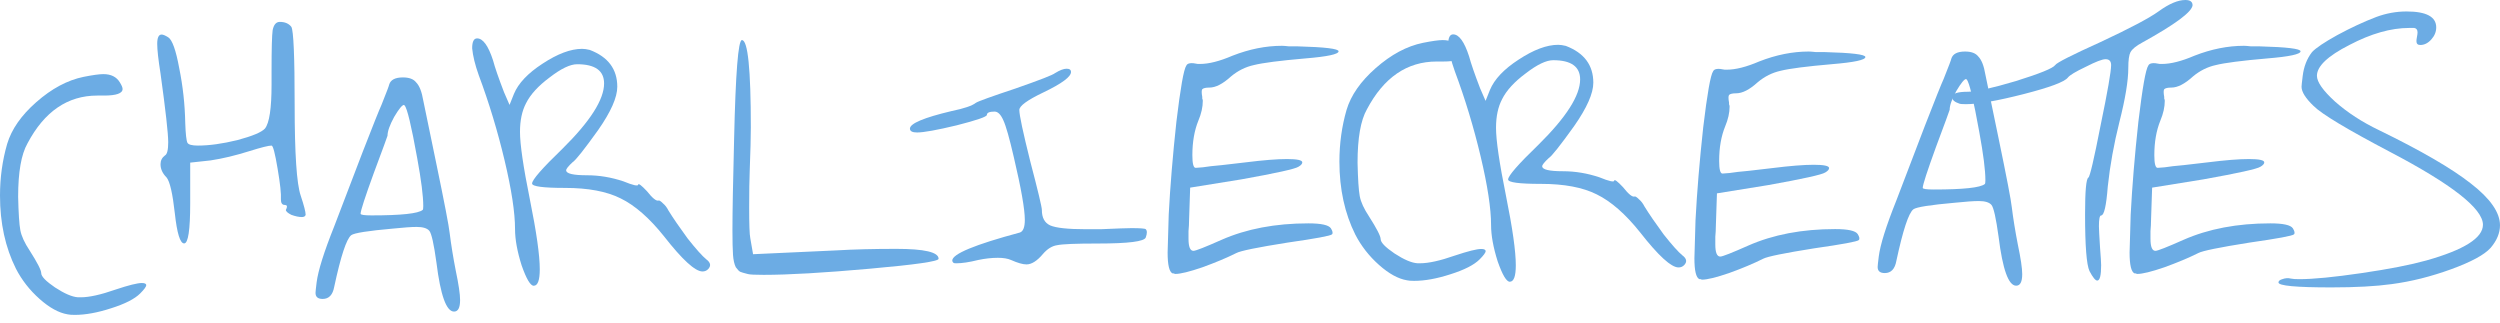 <svg width="186" height="24" viewBox="0 0 186 24" fill="none" xmlns="http://www.w3.org/2000/svg">
<path d="M176.797 1.262C177.534 0.989 178.283 0.853 179.047 0.853C180.519 0.853 181.255 1.248 181.255 2.039C181.255 2.366 181.133 2.666 180.887 2.938C180.642 3.211 180.369 3.347 180.069 3.347C179.878 3.347 179.783 3.252 179.783 3.061C179.783 2.979 179.797 2.87 179.824 2.734C179.851 2.598 179.865 2.488 179.865 2.407C179.865 2.216 179.783 2.107 179.619 2.079H179.251C177.888 2.079 176.402 2.502 174.793 3.347C173.185 4.165 172.38 4.929 172.38 5.638C172.38 6.101 172.83 6.742 173.73 7.56C174.657 8.378 175.748 9.087 177.002 9.686C180.137 11.213 182.414 12.536 183.832 13.653C185.277 14.771 185.999 15.807 185.999 16.762C185.999 17.334 185.768 17.893 185.304 18.439C184.841 18.957 183.859 19.488 182.359 20.034C180.86 20.579 179.388 20.947 177.942 21.138C176.77 21.301 175.271 21.383 173.444 21.383C170.826 21.383 169.518 21.261 169.518 21.015C169.518 20.906 169.613 20.824 169.804 20.77C170.022 20.688 170.24 20.674 170.458 20.729C170.567 20.756 170.772 20.77 171.072 20.77C172.108 20.77 173.648 20.62 175.693 20.32C177.738 20.02 179.347 19.706 180.519 19.379C183.327 18.588 184.731 17.702 184.731 16.721C184.731 15.521 182.414 13.708 177.779 11.281C174.616 9.618 172.735 8.487 172.135 7.887C171.535 7.314 171.235 6.837 171.235 6.456C171.235 6.374 171.263 6.115 171.317 5.678C171.399 4.97 171.631 4.37 172.012 3.879C172.285 3.579 172.912 3.156 173.894 2.611C174.902 2.066 175.87 1.616 176.797 1.262Z" fill="#6CACE4"/>
<path d="M163.267 4.144C164.522 3.654 165.748 3.408 166.948 3.408C167.057 3.408 167.234 3.422 167.48 3.449C167.752 3.449 167.971 3.449 168.134 3.449C170.152 3.504 171.161 3.626 171.161 3.817C171.161 4.035 170.329 4.213 168.666 4.349C166.785 4.512 165.517 4.676 164.862 4.84C164.235 4.976 163.663 5.262 163.145 5.698C162.545 6.244 162.013 6.516 161.55 6.516C161.277 6.516 161.1 6.557 161.018 6.639C160.963 6.721 160.963 6.912 161.018 7.212C161.018 7.239 161.018 7.28 161.018 7.334C161.045 7.389 161.059 7.443 161.059 7.498C161.059 7.961 160.95 8.452 160.732 8.97C160.432 9.706 160.282 10.565 160.282 11.547C160.282 12.174 160.364 12.488 160.527 12.488C160.554 12.488 160.732 12.474 161.059 12.447C161.386 12.392 161.863 12.338 162.49 12.283C163.145 12.201 163.731 12.133 164.249 12.079C165.558 11.915 166.58 11.833 167.316 11.833C168.08 11.833 168.461 11.915 168.461 12.079C168.461 12.188 168.366 12.297 168.175 12.406C167.93 12.569 166.512 12.883 163.922 13.346L160.118 13.96L160.036 16.414C160.036 16.632 160.023 16.891 159.996 17.191C159.996 17.491 159.996 17.681 159.996 17.763C159.996 18.363 160.118 18.663 160.364 18.663C160.527 18.663 161.222 18.39 162.449 17.845C164.303 17.027 166.457 16.618 168.911 16.618C169.865 16.618 170.424 16.741 170.588 16.986C170.724 17.204 170.752 17.354 170.67 17.436C170.561 17.545 169.456 17.75 167.357 18.05C165.121 18.404 163.854 18.663 163.554 18.827C162.845 19.181 161.999 19.535 161.018 19.89C160.064 20.217 159.396 20.381 159.014 20.381C158.987 20.381 158.946 20.367 158.891 20.34H158.809C158.564 20.231 158.441 19.713 158.441 18.786C158.441 18.595 158.469 17.654 158.523 15.964C158.632 13.864 158.823 11.56 159.096 9.052C159.396 6.544 159.641 5.153 159.832 4.881C159.914 4.69 160.2 4.649 160.691 4.758H160.854C161.509 4.758 162.313 4.553 163.267 4.144Z" fill="#6CACE4"/>
<path d="M160.612 0.837C161.382 0.279 162.041 0 162.591 0C162.948 0 163.127 0.132 163.127 0.396C163.072 0.895 161.822 1.82 159.375 3.171C158.936 3.406 158.647 3.641 158.51 3.876C158.4 4.081 158.345 4.477 158.345 5.065C158.345 6.004 158.125 7.34 157.685 9.072C157.273 10.716 156.984 12.316 156.819 13.873C156.709 15.311 156.544 16.03 156.325 16.03C156.215 16.03 156.16 16.295 156.16 16.823C156.16 16.999 156.187 17.528 156.242 18.409C156.297 19.113 156.325 19.554 156.325 19.73C156.325 20.493 156.228 20.875 156.036 20.875C155.899 20.875 155.706 20.64 155.459 20.17C155.239 19.701 155.129 18.291 155.129 15.942C155.129 14.21 155.211 13.3 155.376 13.212C155.486 13.153 155.789 11.861 156.283 9.336C156.806 6.811 157.067 5.314 157.067 4.844C157.067 4.551 156.929 4.404 156.654 4.404C156.407 4.404 155.912 4.595 155.17 4.976C154.428 5.329 153.988 5.593 153.851 5.769C153.604 6.092 152.504 6.503 150.553 7.002C148.601 7.501 147.172 7.751 146.265 7.751C145.99 7.751 145.825 7.736 145.77 7.707C145.413 7.59 145.234 7.428 145.234 7.223C145.234 6.958 145.633 6.826 146.43 6.826C147.007 6.826 148.189 6.562 149.976 6.033C151.762 5.476 152.738 5.079 152.903 4.844C153.013 4.668 154.14 4.096 156.283 3.127C158.482 2.099 159.925 1.336 160.612 0.837Z" fill="#6CACE4"/>
<path d="M147.263 9.846C146.827 7.419 146.514 6.111 146.323 5.92L146.282 5.879C146.145 5.879 145.9 6.179 145.546 6.779C145.218 7.378 145.055 7.842 145.055 8.169C145.055 8.196 144.714 9.123 144.032 10.95C143.378 12.75 143.051 13.758 143.051 13.977C143.051 14.058 143.324 14.099 143.869 14.099C146.077 14.099 147.345 13.963 147.672 13.69C147.7 13.663 147.713 13.568 147.713 13.404C147.713 12.668 147.563 11.482 147.263 9.846ZM145.178 4.366C145.287 4.011 145.627 3.834 146.2 3.834C146.664 3.834 146.991 3.957 147.182 4.202C147.427 4.447 147.604 4.897 147.713 5.552C147.768 5.824 148.095 7.406 148.695 10.296C149.295 13.186 149.622 14.89 149.676 15.408C149.785 16.28 149.935 17.207 150.126 18.189C150.344 19.225 150.453 19.961 150.453 20.398C150.453 20.97 150.303 21.256 150.003 21.256C149.431 21.256 148.995 20.043 148.695 17.616C148.504 16.226 148.327 15.435 148.163 15.244C147.999 15.054 147.686 14.958 147.222 14.958C146.841 14.958 146.255 14.999 145.464 15.081C143.61 15.244 142.574 15.408 142.356 15.572C142.001 15.844 141.579 17.126 141.088 19.416C140.979 20.016 140.692 20.316 140.229 20.316C139.874 20.316 139.697 20.166 139.697 19.866C139.697 19.784 139.725 19.525 139.779 19.089C139.888 18.216 140.324 16.826 141.088 14.917L143.214 9.355C143.978 7.392 144.441 6.233 144.605 5.879C144.987 4.925 145.178 4.42 145.178 4.366Z" fill="#6CACE4"/>
<path d="M130.89 4.57C132.145 4.079 133.371 3.834 134.571 3.834C134.68 3.834 134.857 3.848 135.103 3.875C135.375 3.875 135.594 3.875 135.757 3.875C137.775 3.929 138.784 4.052 138.784 4.243C138.784 4.461 137.952 4.638 136.289 4.775C134.408 4.938 133.14 5.102 132.485 5.265C131.858 5.402 131.286 5.688 130.768 6.124C130.168 6.67 129.636 6.942 129.173 6.942C128.9 6.942 128.723 6.983 128.641 7.065C128.586 7.147 128.586 7.338 128.641 7.637C128.641 7.665 128.641 7.706 128.641 7.76C128.668 7.815 128.682 7.869 128.682 7.924C128.682 8.387 128.573 8.878 128.355 9.396C128.055 10.132 127.905 10.991 127.905 11.973C127.905 12.6 127.987 12.913 128.15 12.913C128.177 12.913 128.355 12.9 128.682 12.872C129.009 12.818 129.486 12.763 130.113 12.709C130.768 12.627 131.354 12.559 131.872 12.504C133.181 12.341 134.203 12.259 134.939 12.259C135.703 12.259 136.084 12.341 136.084 12.504C136.084 12.613 135.989 12.722 135.798 12.832C135.553 12.995 134.135 13.309 131.545 13.772L127.741 14.386L127.659 16.839C127.659 17.058 127.646 17.317 127.619 17.616C127.619 17.916 127.619 18.107 127.619 18.189C127.619 18.789 127.741 19.089 127.987 19.089C128.15 19.089 128.845 18.816 130.072 18.271C131.926 17.453 134.08 17.044 136.534 17.044C137.489 17.044 138.047 17.167 138.211 17.412C138.347 17.63 138.375 17.78 138.293 17.862C138.184 17.971 137.08 18.175 134.98 18.475C132.744 18.83 131.477 19.089 131.177 19.252C130.468 19.607 129.623 19.961 128.641 20.316C127.687 20.643 127.019 20.806 126.637 20.806C126.61 20.806 126.569 20.793 126.514 20.766H126.433C126.187 20.657 126.064 20.139 126.064 19.212C126.064 19.021 126.092 18.08 126.146 16.39C126.255 14.29 126.446 11.986 126.719 9.478C127.019 6.969 127.264 5.579 127.455 5.306C127.537 5.115 127.823 5.075 128.314 5.184H128.477C129.132 5.184 129.936 4.979 130.89 4.57Z" fill="#6CACE4"/>
<path d="M107.746 3.293C107.746 2.802 107.869 2.557 108.114 2.557C108.55 2.557 108.946 3.102 109.3 4.193C109.437 4.711 109.709 5.501 110.118 6.565L110.527 7.505L110.854 6.687C111.181 5.897 111.89 5.147 112.981 4.438C114.099 3.702 115.08 3.334 115.926 3.334C116.089 3.334 116.28 3.361 116.498 3.415C117.861 3.934 118.543 4.847 118.543 6.156C118.543 6.946 118.066 8.023 117.112 9.387C116.076 10.832 115.448 11.622 115.23 11.759C114.903 12.059 114.74 12.263 114.74 12.372C114.74 12.617 115.258 12.74 116.294 12.74C117.193 12.74 118.093 12.89 118.993 13.19C119.729 13.49 120.097 13.572 120.097 13.435C120.124 13.326 120.343 13.49 120.752 13.926C121.161 14.444 121.447 14.676 121.61 14.621C121.665 14.594 121.774 14.662 121.938 14.826C122.101 14.962 122.237 15.139 122.347 15.358C122.701 15.93 123.178 16.625 123.778 17.443C124.405 18.234 124.869 18.752 125.168 18.997C125.496 19.243 125.537 19.488 125.291 19.734C125.182 19.843 125.046 19.897 124.882 19.897C124.337 19.897 123.383 19.025 122.019 17.28C120.929 15.916 119.852 14.976 118.788 14.458C117.752 13.94 116.375 13.681 114.658 13.681C113.022 13.681 112.204 13.572 112.204 13.354C112.204 13.081 112.954 12.222 114.453 10.777C116.525 8.732 117.562 7.11 117.562 5.91C117.562 4.956 116.894 4.479 115.558 4.479C115.04 4.479 114.358 4.806 113.513 5.46C112.667 6.087 112.081 6.728 111.754 7.383C111.454 7.955 111.304 8.664 111.304 9.509C111.304 10.436 111.55 12.113 112.04 14.54C112.531 16.966 112.776 18.698 112.776 19.734C112.776 20.552 112.627 20.961 112.327 20.961C112.081 20.961 111.781 20.456 111.427 19.447C111.1 18.411 110.936 17.512 110.936 16.748C110.936 15.521 110.677 13.817 110.159 11.636C109.641 9.455 109 7.342 108.237 5.297C107.964 4.533 107.801 3.865 107.746 3.293Z" fill="#6CACE4"/>
<path d="M105.869 3.187C106.55 3.051 107.041 2.982 107.341 2.982C107.914 2.982 108.323 3.187 108.568 3.596C108.704 3.814 108.773 3.978 108.773 4.087C108.773 4.414 108.309 4.577 107.382 4.577H107.096H106.891C104.683 4.577 102.951 5.763 101.697 8.136C101.234 8.953 101.002 10.276 101.002 12.103C101.029 13.329 101.084 14.161 101.166 14.597C101.247 15.034 101.479 15.538 101.861 16.111C102.433 17.01 102.72 17.569 102.72 17.787C102.72 18.033 103.06 18.387 103.742 18.851C104.451 19.314 105.024 19.56 105.46 19.587H105.664C106.291 19.587 107.15 19.396 108.241 19.014C109.222 18.687 109.877 18.523 110.204 18.523C110.422 18.523 110.531 18.578 110.531 18.687C110.531 18.796 110.381 19.001 110.081 19.301C109.672 19.71 108.95 20.078 107.914 20.405C106.905 20.732 106.005 20.896 105.214 20.896C104.969 20.896 104.792 20.882 104.683 20.855C104.028 20.746 103.333 20.364 102.597 19.71C101.861 19.055 101.275 18.305 100.838 17.46C100.048 15.879 99.652 14.066 99.652 12.021C99.652 10.685 99.83 9.403 100.184 8.176C100.511 7.086 101.234 6.05 102.352 5.068C103.497 4.059 104.669 3.432 105.869 3.187Z" fill="#6CACE4"/>
<path d="M91.697 4.144C92.951 3.654 94.178 3.408 95.378 3.408C95.487 3.408 95.664 3.422 95.909 3.449C96.182 3.449 96.4 3.449 96.564 3.449C98.582 3.504 99.59 3.626 99.59 3.817C99.59 4.035 98.759 4.213 97.096 4.349C95.214 4.512 93.946 4.676 93.292 4.84C92.665 4.976 92.092 5.262 91.574 5.698C90.975 6.244 90.443 6.516 89.979 6.516C89.707 6.516 89.529 6.557 89.448 6.639C89.393 6.721 89.393 6.912 89.448 7.212C89.448 7.239 89.448 7.28 89.448 7.334C89.475 7.389 89.489 7.443 89.489 7.498C89.489 7.961 89.379 8.452 89.161 8.97C88.861 9.706 88.712 10.565 88.712 11.547C88.712 12.174 88.793 12.488 88.957 12.488C88.984 12.488 89.161 12.474 89.489 12.447C89.816 12.392 90.293 12.338 90.92 12.283C91.574 12.201 92.16 12.133 92.679 12.079C93.987 11.915 95.01 11.833 95.746 11.833C96.509 11.833 96.891 11.915 96.891 12.079C96.891 12.188 96.796 12.297 96.605 12.406C96.359 12.569 94.942 12.883 92.351 13.346L88.548 13.96L88.466 16.414C88.466 16.632 88.453 16.891 88.425 17.191C88.425 17.491 88.425 17.681 88.425 17.763C88.425 18.363 88.548 18.663 88.793 18.663C88.957 18.663 89.652 18.39 90.879 17.845C92.733 17.027 94.887 16.618 97.341 16.618C98.295 16.618 98.854 16.741 99.018 16.986C99.154 17.204 99.181 17.354 99.1 17.436C98.99 17.545 97.886 17.75 95.787 18.05C93.551 18.404 92.283 18.663 91.983 18.827C91.274 19.181 90.429 19.535 89.448 19.89C88.493 20.217 87.825 20.381 87.444 20.381C87.416 20.381 87.376 20.367 87.321 20.34H87.239C86.994 20.231 86.871 19.713 86.871 18.786C86.871 18.595 86.898 17.654 86.953 15.964C87.062 13.864 87.253 11.56 87.525 9.052C87.825 6.544 88.071 5.153 88.262 4.881C88.343 4.69 88.63 4.649 89.121 4.758H89.284C89.938 4.758 90.743 4.553 91.697 4.144Z" fill="#6CACE4"/>
<path d="M78.496 5.439C78.851 5.221 79.137 5.112 79.355 5.112C79.573 5.112 79.682 5.194 79.682 5.358C79.682 5.712 79.001 6.217 77.637 6.871C76.438 7.443 75.838 7.88 75.838 8.18C75.838 8.561 76.111 9.843 76.656 12.024C77.228 14.205 77.515 15.405 77.515 15.623C77.515 16.196 77.719 16.577 78.128 16.768C78.564 16.959 79.451 17.054 80.787 17.054H81.891C83.09 17 83.854 16.973 84.181 16.973C84.835 16.973 85.19 17 85.244 17.054C85.353 17.163 85.353 17.368 85.244 17.668C85.135 17.968 83.949 18.118 81.686 18.118C80.05 18.118 79.041 18.159 78.66 18.241C78.278 18.295 77.924 18.513 77.596 18.895C77.16 19.413 76.751 19.672 76.37 19.672C76.097 19.672 75.715 19.563 75.224 19.345C74.979 19.236 74.652 19.181 74.243 19.181C73.779 19.181 73.289 19.236 72.77 19.345C72.116 19.508 71.571 19.59 71.135 19.59C71.026 19.59 70.957 19.576 70.93 19.549C70.876 19.495 70.848 19.44 70.848 19.386C70.848 18.895 72.525 18.2 75.879 17.3C76.124 17.218 76.247 16.904 76.247 16.359C76.247 15.569 75.974 14.014 75.429 11.697C75.102 10.279 74.843 9.366 74.652 8.957C74.461 8.52 74.243 8.302 73.998 8.302C73.616 8.302 73.425 8.384 73.425 8.548C73.425 8.684 72.675 8.943 71.175 9.325C69.703 9.679 68.722 9.856 68.231 9.856C67.876 9.856 67.699 9.761 67.699 9.57C67.699 9.188 68.735 8.752 70.807 8.261C71.734 8.071 72.334 7.866 72.607 7.648C72.77 7.539 73.752 7.184 75.552 6.585C77.351 5.958 78.333 5.576 78.496 5.439Z" fill="#6CACE4"/>
<path d="M54.618 10.322C54.729 5.429 54.922 2.982 55.199 2.982C55.641 2.982 55.862 5.144 55.862 9.468C55.862 10.189 55.834 11.27 55.779 12.711C55.752 13.356 55.738 14.267 55.738 15.442C55.738 16.694 55.765 17.453 55.821 17.718L56.028 18.913L62.245 18.628C63.517 18.553 64.995 18.515 66.68 18.515C68.781 18.515 69.831 18.761 69.831 19.254C69.831 19.444 68.118 19.691 64.691 19.994C61.292 20.297 58.667 20.449 56.815 20.449C56.18 20.449 55.793 20.43 55.655 20.392C55.351 20.316 55.157 20.259 55.074 20.221C54.992 20.184 54.881 20.07 54.743 19.88C54.632 19.653 54.563 19.349 54.536 18.97C54.508 18.553 54.494 17.946 54.494 17.149C54.494 15.784 54.536 13.508 54.618 10.322Z" fill="#6CACE4"/>
<path d="M35.129 3.593C35.129 3.102 35.252 2.856 35.497 2.856C35.933 2.856 36.329 3.402 36.683 4.492C36.819 5.01 37.092 5.801 37.501 6.864L37.91 7.805L38.237 6.987C38.564 6.196 39.273 5.447 40.364 4.738C41.482 4.002 42.463 3.634 43.308 3.634C43.472 3.634 43.663 3.661 43.881 3.715C45.244 4.233 45.926 5.147 45.926 6.455C45.926 7.246 45.449 8.323 44.495 9.686C43.458 11.131 42.831 11.922 42.613 12.058C42.286 12.358 42.122 12.563 42.122 12.672C42.122 12.917 42.64 13.04 43.676 13.04C44.576 13.04 45.476 13.19 46.376 13.49C47.112 13.79 47.48 13.871 47.48 13.735C47.507 13.626 47.725 13.79 48.134 14.226C48.543 14.744 48.83 14.976 48.993 14.921C49.048 14.894 49.157 14.962 49.32 15.126C49.484 15.262 49.62 15.439 49.729 15.657C50.084 16.23 50.561 16.925 51.161 17.743C51.788 18.534 52.251 19.052 52.551 19.297C52.879 19.543 52.919 19.788 52.674 20.034C52.565 20.142 52.429 20.197 52.265 20.197C51.72 20.197 50.765 19.325 49.402 17.58C48.312 16.216 47.235 15.276 46.171 14.758C45.135 14.24 43.758 13.981 42.041 13.981C40.405 13.981 39.587 13.871 39.587 13.653C39.587 13.381 40.337 12.522 41.836 11.077C43.908 9.032 44.944 7.41 44.944 6.21C44.944 5.256 44.276 4.779 42.94 4.779C42.422 4.779 41.741 5.106 40.895 5.76C40.05 6.387 39.464 7.028 39.137 7.682C38.837 8.255 38.687 8.964 38.687 9.809C38.687 10.736 38.932 12.413 39.423 14.839C39.914 17.266 40.159 18.997 40.159 20.034C40.159 20.851 40.009 21.26 39.709 21.26C39.464 21.26 39.164 20.756 38.81 19.747C38.483 18.711 38.319 17.811 38.319 17.048C38.319 15.821 38.06 14.117 37.542 11.936C37.024 9.755 36.383 7.641 35.62 5.597C35.347 4.833 35.183 4.165 35.129 3.593Z" fill="#6CACE4"/>
<path d="M31.041 11.772C30.604 9.345 30.291 8.036 30.1 7.846L30.059 7.805C29.923 7.805 29.677 8.105 29.323 8.704C28.996 9.304 28.832 9.768 28.832 10.095C28.832 10.122 28.491 11.049 27.81 12.876C27.155 14.675 26.828 15.684 26.828 15.902C26.828 15.984 27.101 16.025 27.646 16.025C29.855 16.025 31.122 15.889 31.45 15.616C31.477 15.589 31.491 15.493 31.491 15.33C31.491 14.594 31.341 13.408 31.041 11.772ZM28.955 6.291C29.064 5.937 29.405 5.76 29.977 5.76C30.441 5.76 30.768 5.882 30.959 6.128C31.204 6.373 31.381 6.823 31.491 7.477C31.545 7.75 31.872 9.331 32.472 12.222C33.072 15.112 33.399 16.816 33.454 17.334C33.563 18.206 33.713 19.133 33.904 20.115C34.122 21.151 34.231 21.887 34.231 22.323C34.231 22.896 34.081 23.182 33.781 23.182C33.208 23.182 32.772 21.969 32.472 19.542C32.281 18.152 32.104 17.361 31.94 17.17C31.777 16.979 31.463 16.884 31 16.884C30.618 16.884 30.032 16.925 29.241 17.007C27.387 17.17 26.351 17.334 26.133 17.497C25.779 17.77 25.356 19.052 24.865 21.342C24.756 21.942 24.47 22.241 24.006 22.241C23.652 22.241 23.475 22.092 23.475 21.792C23.475 21.71 23.502 21.451 23.556 21.015C23.666 20.142 24.102 18.752 24.865 16.843L26.992 11.281C27.755 9.318 28.219 8.159 28.382 7.805C28.764 6.85 28.955 6.346 28.955 6.291Z" fill="#6CACE4"/>
<path d="M20.204 5.31C20.204 3.647 20.231 2.624 20.286 2.242C20.368 1.833 20.545 1.629 20.817 1.629C21.199 1.629 21.485 1.752 21.676 1.997C21.84 2.27 21.922 4.205 21.922 7.804C21.922 11.431 22.072 13.68 22.372 14.553C22.617 15.289 22.74 15.766 22.74 15.984L22.699 16.066C22.644 16.12 22.562 16.148 22.453 16.148C22.235 16.148 21.976 16.093 21.676 15.984C21.404 15.848 21.267 15.725 21.267 15.616L21.308 15.534C21.39 15.343 21.349 15.248 21.186 15.248C20.995 15.248 20.899 15.111 20.899 14.839C20.927 14.43 20.845 13.666 20.654 12.549C20.463 11.403 20.313 10.831 20.204 10.831C19.986 10.831 19.441 10.967 18.568 11.24C17.532 11.567 16.564 11.799 15.664 11.935L14.151 12.099V15.125C14.151 17.116 14.001 18.111 13.701 18.111C13.401 18.111 13.17 17.361 13.006 15.861C12.842 14.389 12.638 13.503 12.393 13.203C12.093 12.903 11.943 12.576 11.943 12.221C11.943 11.949 12.052 11.731 12.27 11.567C12.433 11.485 12.515 11.158 12.515 10.585C12.515 9.931 12.324 8.227 11.943 5.473C11.779 4.437 11.697 3.701 11.697 3.265C11.697 2.801 11.806 2.57 12.024 2.57C12.133 2.57 12.297 2.638 12.515 2.774C12.815 2.965 13.088 3.728 13.333 5.064C13.606 6.4 13.756 7.764 13.783 9.154C13.81 9.972 13.865 10.463 13.947 10.626C14.028 10.763 14.287 10.831 14.724 10.831C15.569 10.831 16.55 10.695 17.668 10.422C18.786 10.122 19.468 9.836 19.713 9.563C20.04 9.154 20.204 8.063 20.204 6.291V5.31Z" fill="#6CACE4"/>
<path d="M6.216 5.719C6.898 5.583 7.389 5.515 7.689 5.515C8.261 5.515 8.67 5.719 8.916 6.128C9.052 6.346 9.12 6.51 9.12 6.619C9.12 6.946 8.657 7.11 7.73 7.11H7.443H7.239C5.03 7.11 3.299 8.296 2.045 10.668C1.581 11.486 1.35 12.808 1.35 14.635C1.377 15.862 1.431 16.693 1.513 17.13C1.595 17.566 1.827 18.07 2.208 18.643C2.781 19.543 3.067 20.102 3.067 20.32C3.067 20.565 3.408 20.919 4.09 21.383C4.799 21.846 5.371 22.092 5.807 22.119H6.012C6.639 22.119 7.498 21.928 8.589 21.547C9.57 21.219 10.224 21.056 10.552 21.056C10.77 21.056 10.879 21.11 10.879 21.219C10.879 21.328 10.729 21.533 10.429 21.833C10.02 22.242 9.297 22.61 8.261 22.937C7.253 23.264 6.353 23.428 5.562 23.428C5.317 23.428 5.139 23.414 5.03 23.387C4.376 23.278 3.681 22.896 2.945 22.242C2.208 21.587 1.622 20.838 1.186 19.992C0.395 18.411 0 16.598 0 14.553C0 13.217 0.177 11.936 0.532 10.709C0.859 9.618 1.581 8.582 2.699 7.6C3.844 6.592 5.017 5.965 6.216 5.719Z" fill="#6CACE4"/>
</svg>

